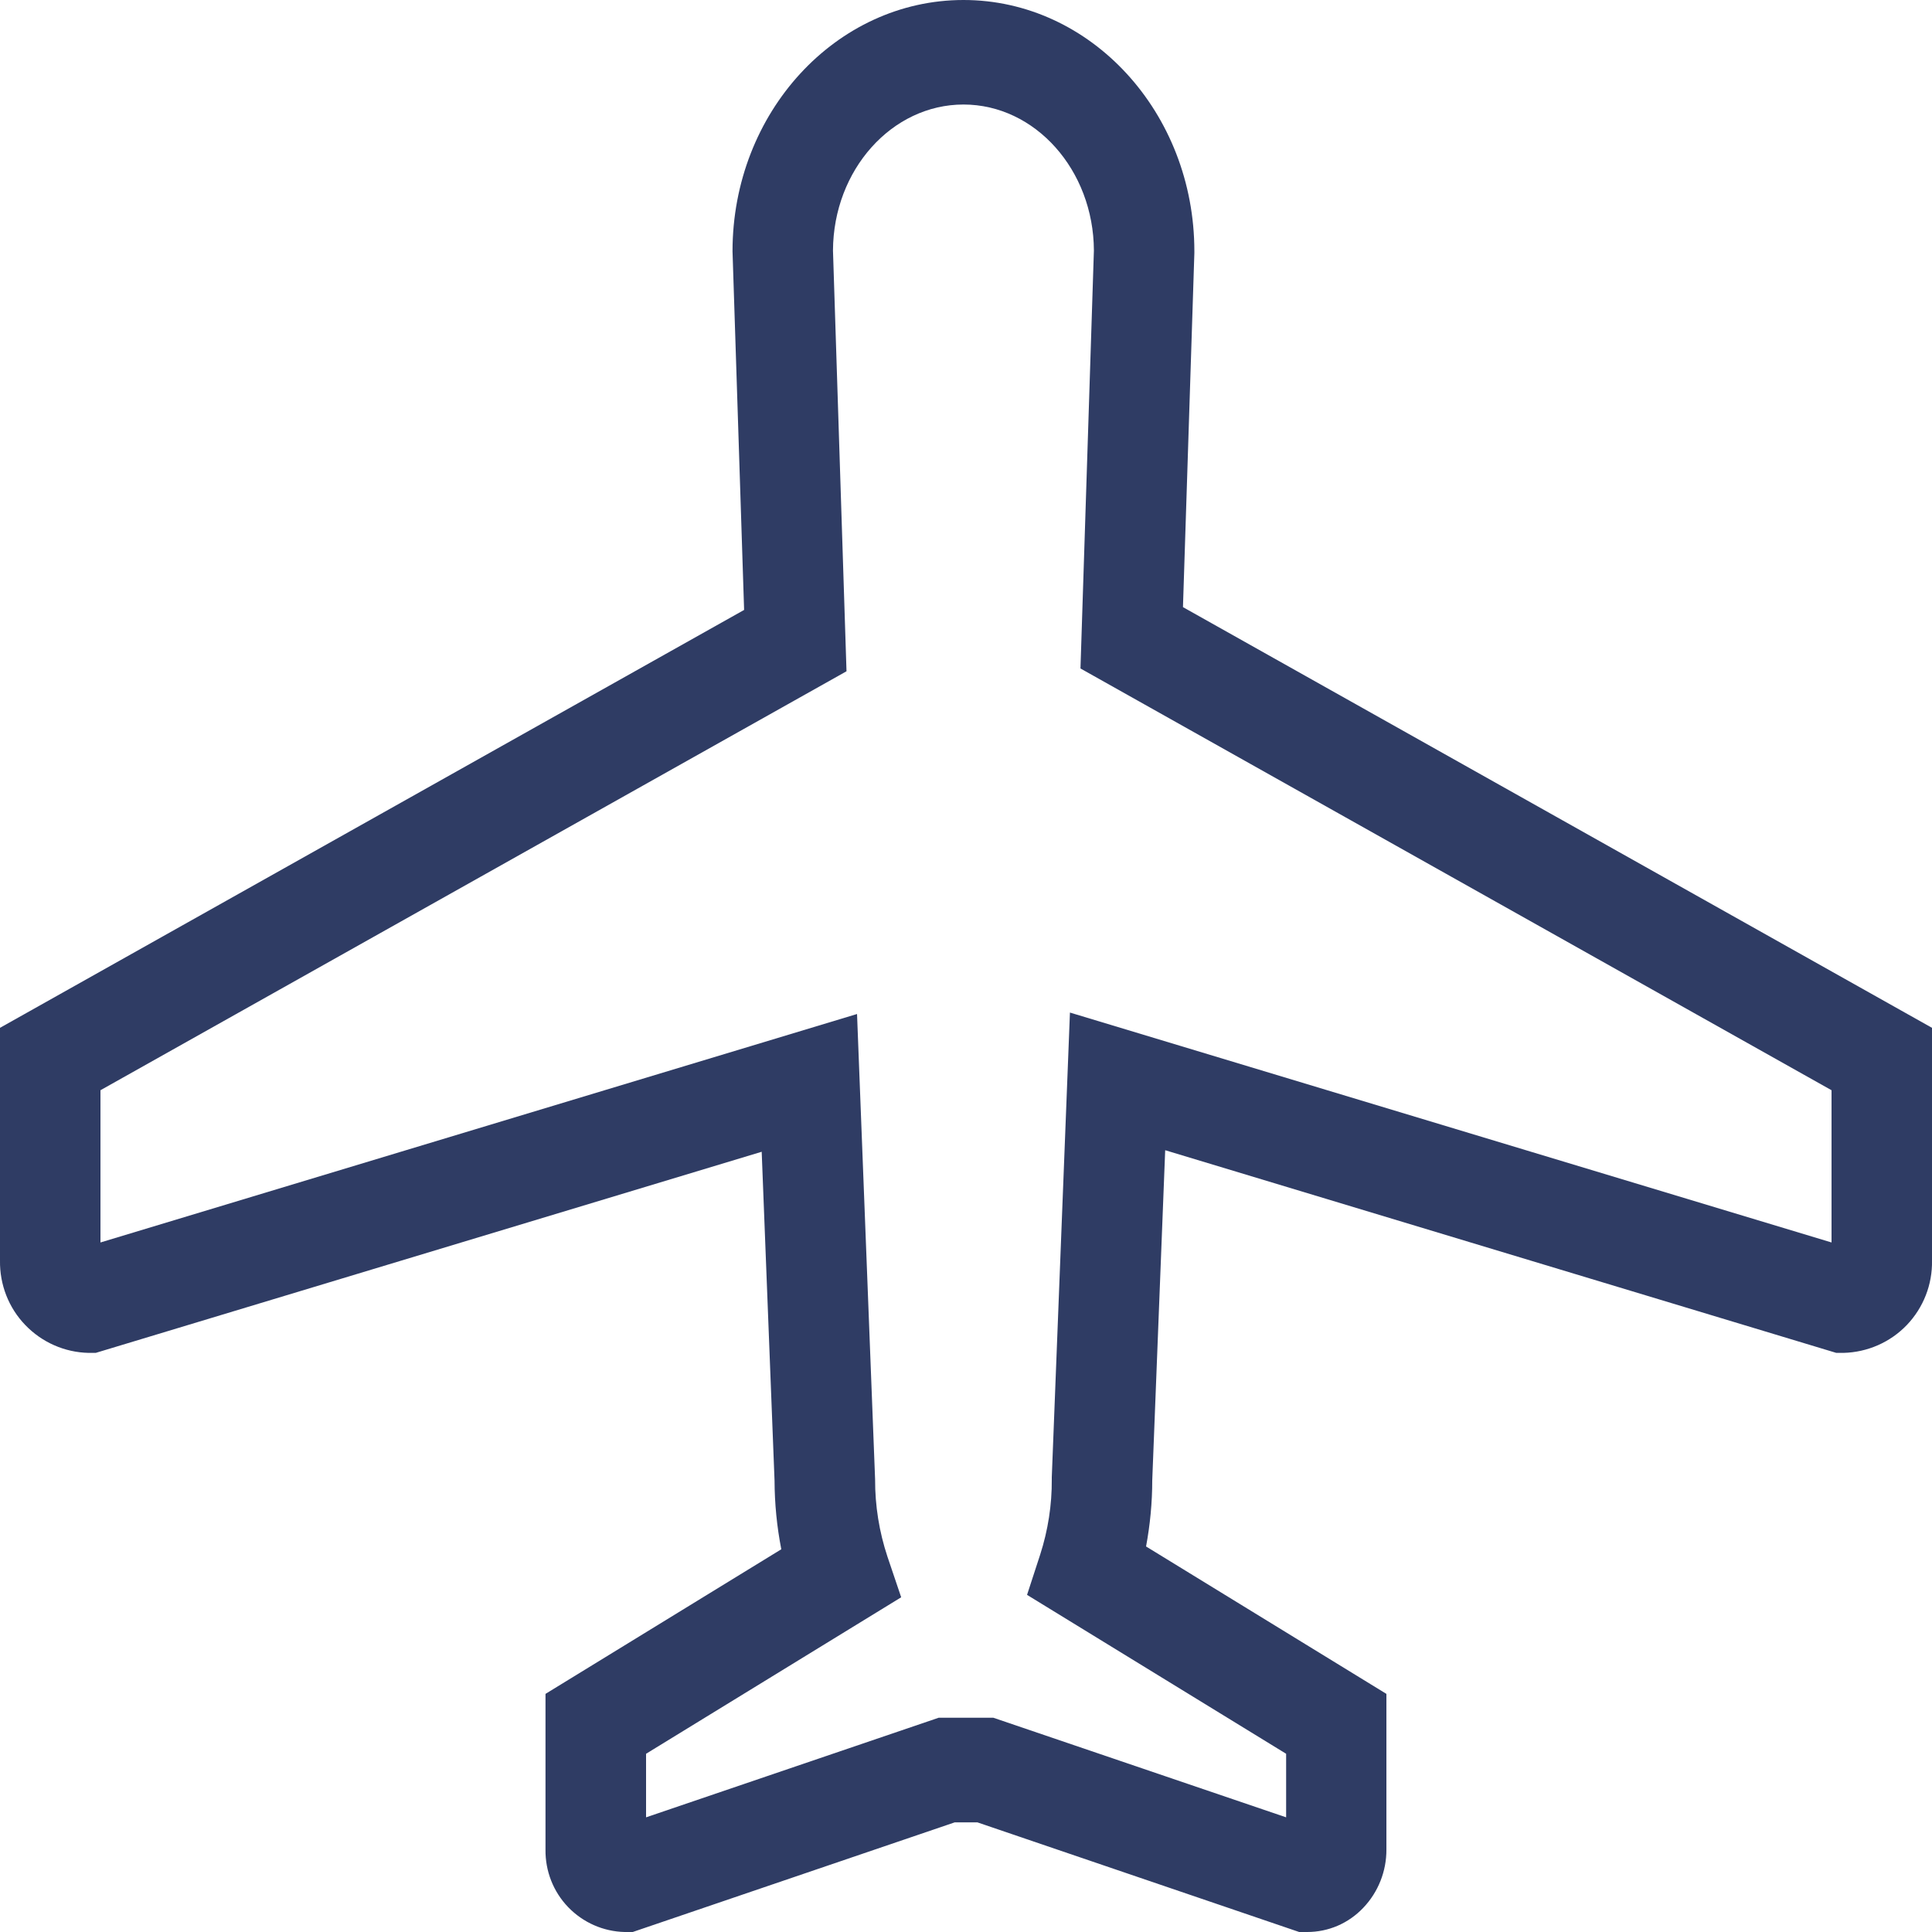 <svg width="20" height="20" viewBox="0 0 20 20" fill="none" xmlns="http://www.w3.org/2000/svg">
<path fill-rule="evenodd" clip-rule="evenodd" d="M7.583 2.601L7.703 6.314L0 10.64V13.049C-0.004 13.297 0.089 13.538 0.262 13.717C0.434 13.896 0.67 14 0.918 14.005H0.991L7.885 11.923L8.018 15.326C8.019 15.565 8.042 15.803 8.088 16.038L5.647 17.535V19.147C5.644 19.369 5.728 19.583 5.881 19.742C6.035 19.902 6.245 19.995 6.467 20H6.55L9.883 18.865H10.118L13.449 20H13.532C13.641 20 13.748 19.978 13.848 19.935C13.947 19.892 14.037 19.829 14.112 19.75C14.267 19.588 14.353 19.371 14.352 19.147V17.535L11.864 16.009C11.906 15.783 11.928 15.554 11.928 15.325L12.062 11.907L19.009 14.005H19.083C19.331 13.999 19.567 13.896 19.739 13.717C19.911 13.537 20.005 13.297 20 13.049V10.64L12.246 6.285L12.364 2.62V2.601C12.364 1.166 11.292 0 9.974 0C8.655 0 7.583 1.166 7.583 2.601ZM11.324 2.593L11.185 6.92L18.96 11.286V12.862L11.076 10.482L10.888 15.292V15.314C10.89 15.578 10.849 15.841 10.768 16.093L10.632 16.51L13.314 18.155V18.813L10.283 17.782H9.717L6.688 18.813V18.155L9.329 16.535L9.187 16.115C9.101 15.856 9.058 15.586 9.059 15.314L8.872 10.497L1.04 12.862V11.286L8.763 6.949L8.623 2.593C8.627 1.759 9.232 1.082 9.974 1.082C10.716 1.082 11.32 1.76 11.324 2.593Z" fill="#2F3C64"/>
</svg>

